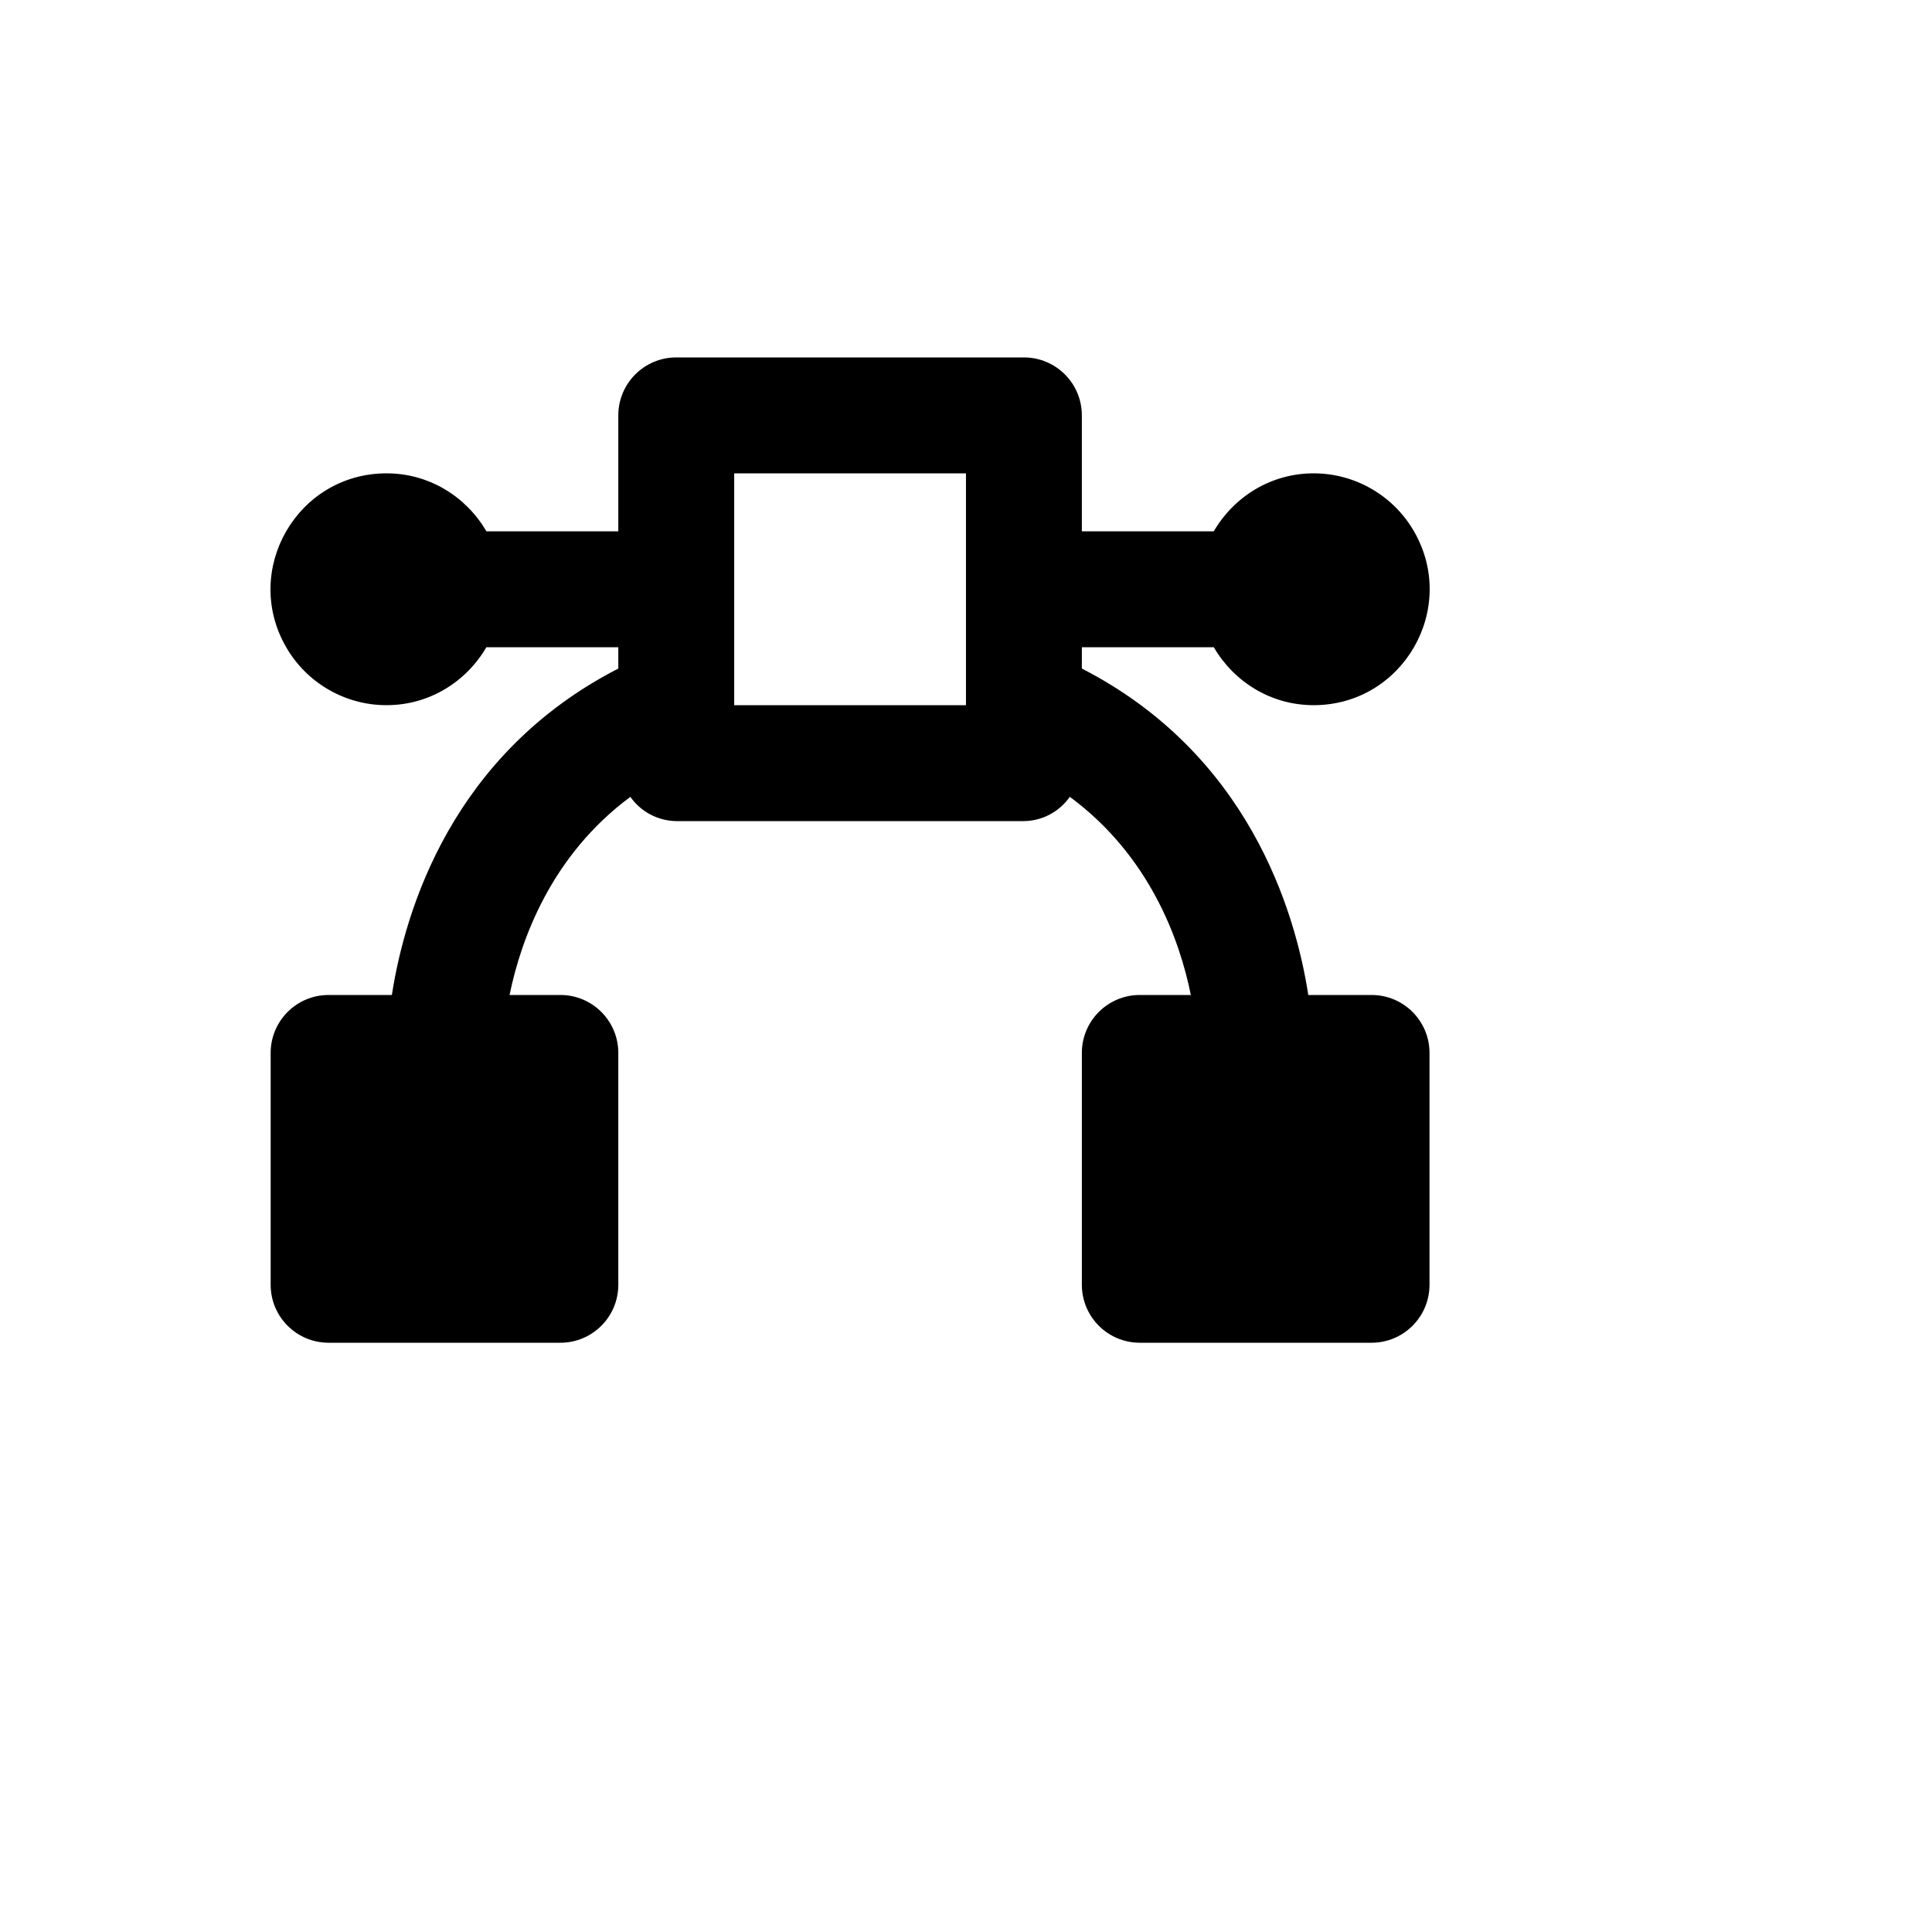 <svg xmlns="http://www.w3.org/2000/svg" version="1.1" xmlns:xlink="http://www.w3.org/1999/xlink" width="100%" height="100%" id="svgWorkerArea" viewBox="-25 -25 625 625" xmlns:idraw="https://idraw.muisca.co" style="background: white;"><defs id="defsdoc"><pattern id="patternBool" x="0" y="0" width="10" height="10" patternUnits="userSpaceOnUse" patternTransform="rotate(35)"><circle cx="5" cy="5" r="4" style="stroke: none;fill: #ff000070;"></circle></pattern></defs><g id="fileImp-905097663" class="cosito"><path id="pathImp-885701898" class="grouped" d="M367.659 184.375C374.163 195.55 386.122 203.125 399.955 203.125 428.814 203.125 446.852 171.874 432.421 146.875 425.725 135.273 413.348 128.125 399.955 128.125 386.122 128.125 374.163 135.7 367.659 146.875 367.659 146.875 324.978 146.875 324.978 146.875 324.978 146.875 324.978 109.375 324.978 109.375 324.978 99.019 316.586 90.625 306.234 90.625 306.234 90.625 193.767 90.625 193.767 90.625 183.415 90.625 175.023 99.019 175.023 109.375 175.023 109.375 175.023 146.875 175.023 146.875 175.023 146.875 132.342 146.875 132.342 146.875 125.838 135.7 113.879 128.125 100.046 128.125 71.187 128.125 53.149 159.376 67.578 184.375 74.276 195.977 86.653 203.125 100.046 203.125 113.879 203.125 125.838 195.55 132.342 184.375 132.342 184.375 175.023 184.375 175.023 184.375 175.023 184.375 175.023 191.275 175.023 191.275 121.302 218.856 106.025 269.387 101.77 296.875 101.77 296.875 81.301 296.875 81.301 296.875 70.949 296.875 62.557 305.269 62.557 315.625 62.557 315.625 62.557 390.625 62.557 390.625 62.557 400.981 70.949 409.375 81.301 409.375 81.301 409.375 156.279 409.375 156.279 409.375 166.631 409.375 175.023 400.981 175.023 390.625 175.023 390.625 175.023 315.625 175.023 315.625 175.023 305.269 166.631 296.875 156.279 296.875 156.279 296.875 139.84 296.875 139.84 296.875 143.532 278.894 153.298 251.762 178.922 232.787 182.326 237.632 187.848 240.546 193.767 240.625 193.767 240.625 306.234 240.625 306.234 240.625 312.159 240.556 317.686 237.629 321.079 232.769 346.815 251.762 356.6 278.856 360.236 296.875 360.236 296.875 343.722 296.875 343.722 296.875 333.37 296.875 324.978 305.269 324.978 315.625 324.978 315.625 324.978 390.625 324.978 390.625 324.978 400.981 333.37 409.375 343.722 409.375 343.722 409.375 418.7 409.375 418.7 409.375 429.052 409.375 437.444 400.981 437.444 390.625 437.444 390.625 437.444 315.625 437.444 315.625 437.444 305.269 429.052 296.875 418.7 296.875 418.7 296.875 398.231 296.875 398.231 296.875 393.976 269.387 378.699 218.856 324.978 191.275 324.978 191.275 324.978 184.375 324.978 184.375 324.978 184.375 367.659 184.375 367.659 184.375 367.659 184.375 367.659 184.375 367.659 184.375M287.489 203.125C287.489 203.125 212.512 203.125 212.512 203.125 212.512 203.125 212.512 128.125 212.512 128.125 212.512 128.125 287.489 128.125 287.489 128.125 287.489 128.125 287.489 203.125 287.489 203.125 287.489 203.125 287.489 203.125 287.489 203.125"></path></g></svg>